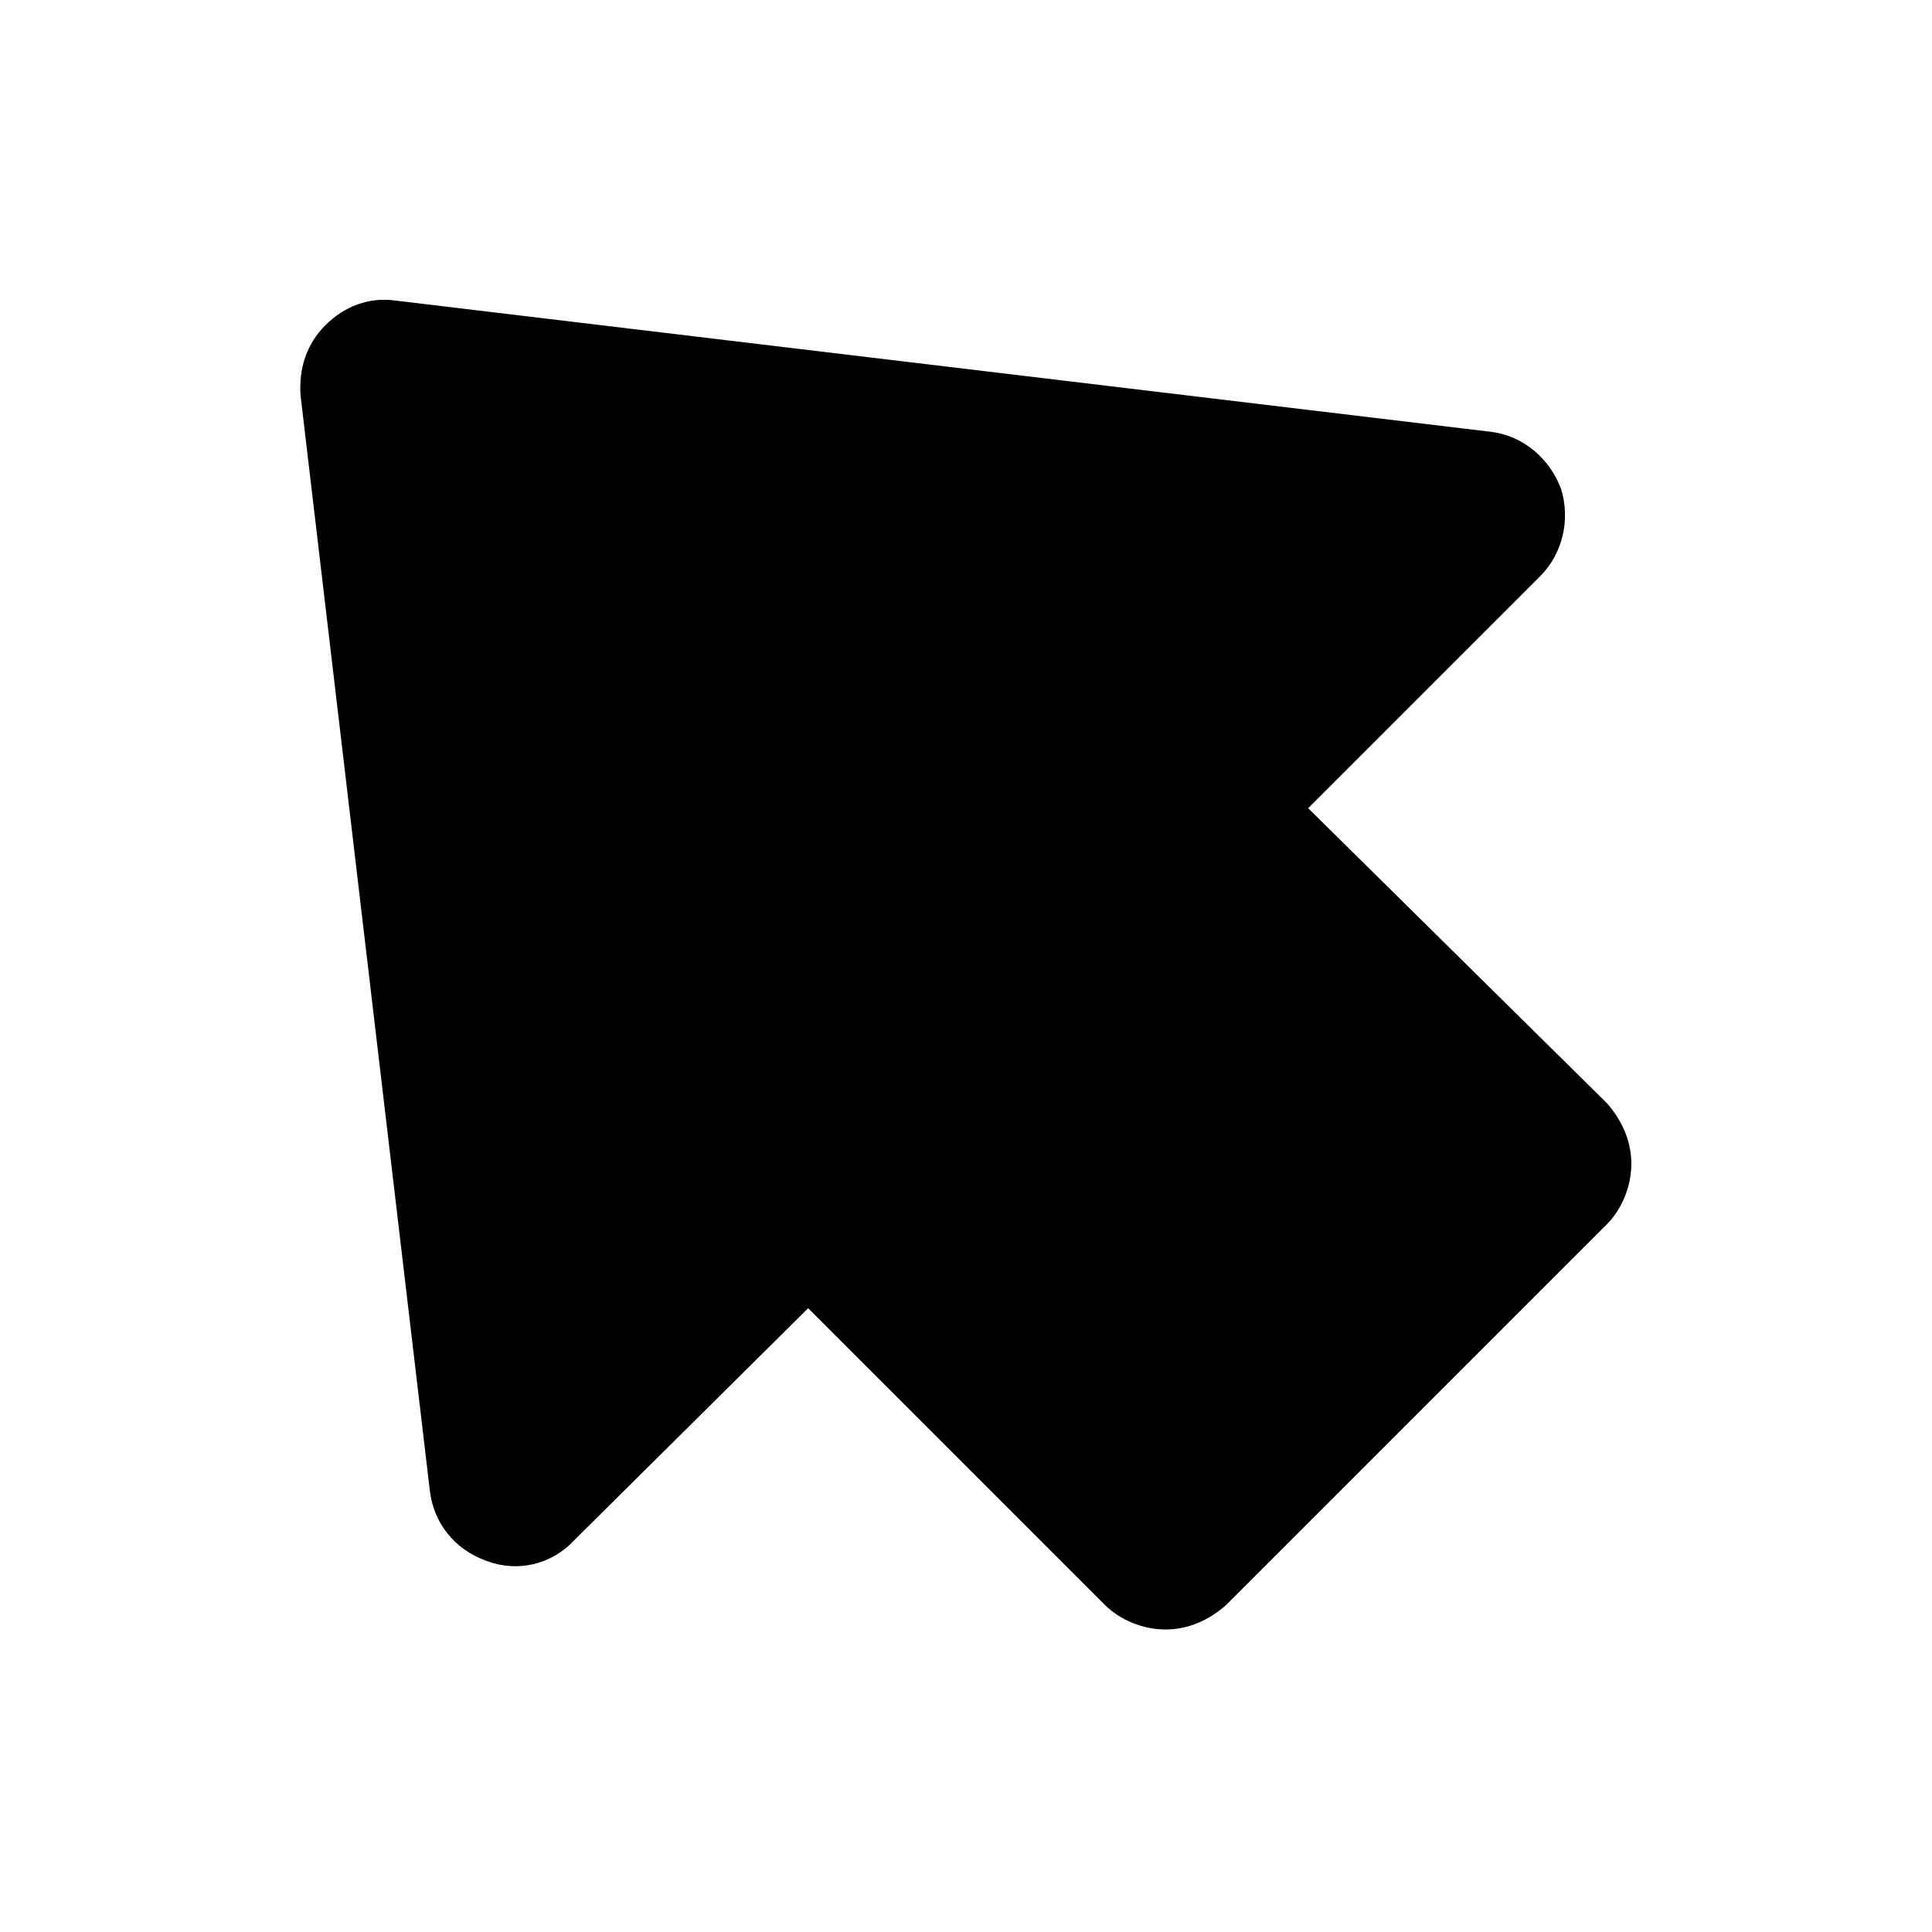 <?xml version="1.0" encoding="UTF-8"?>
<!-- Uploaded to: SVG Repo, www.svgrepo.com, Generator: SVG Repo Mixer Tools -->
<svg fill="#000000" width="800px" height="800px" version="1.1" viewBox="144 144 512 512" xmlns="http://www.w3.org/2000/svg">
 <path d="m490.68 358.18 61.465-61.465c6.047-6.047 8.062-15.113 5.543-23.176-3.023-8.062-10.078-14.105-18.641-15.113l-290.2-34.766c-7.055-1.008-13.602 1.512-18.641 6.551-5.039 5.039-7.055 11.586-6.551 18.641l34.258 290.2c1.008 8.566 6.551 15.617 15.113 18.641 8.062 3.023 17.129 1.008 23.176-5.543l61.973-61.465 78.594 78.594c4.031 4.031 10.078 6.551 16.121 6.551 6.047 0 11.586-2.519 16.121-6.551l100.76-100.76c4.031-4.031 6.551-10.078 6.551-16.121 0-6.047-2.519-11.586-6.551-16.121z"/>
</svg>
